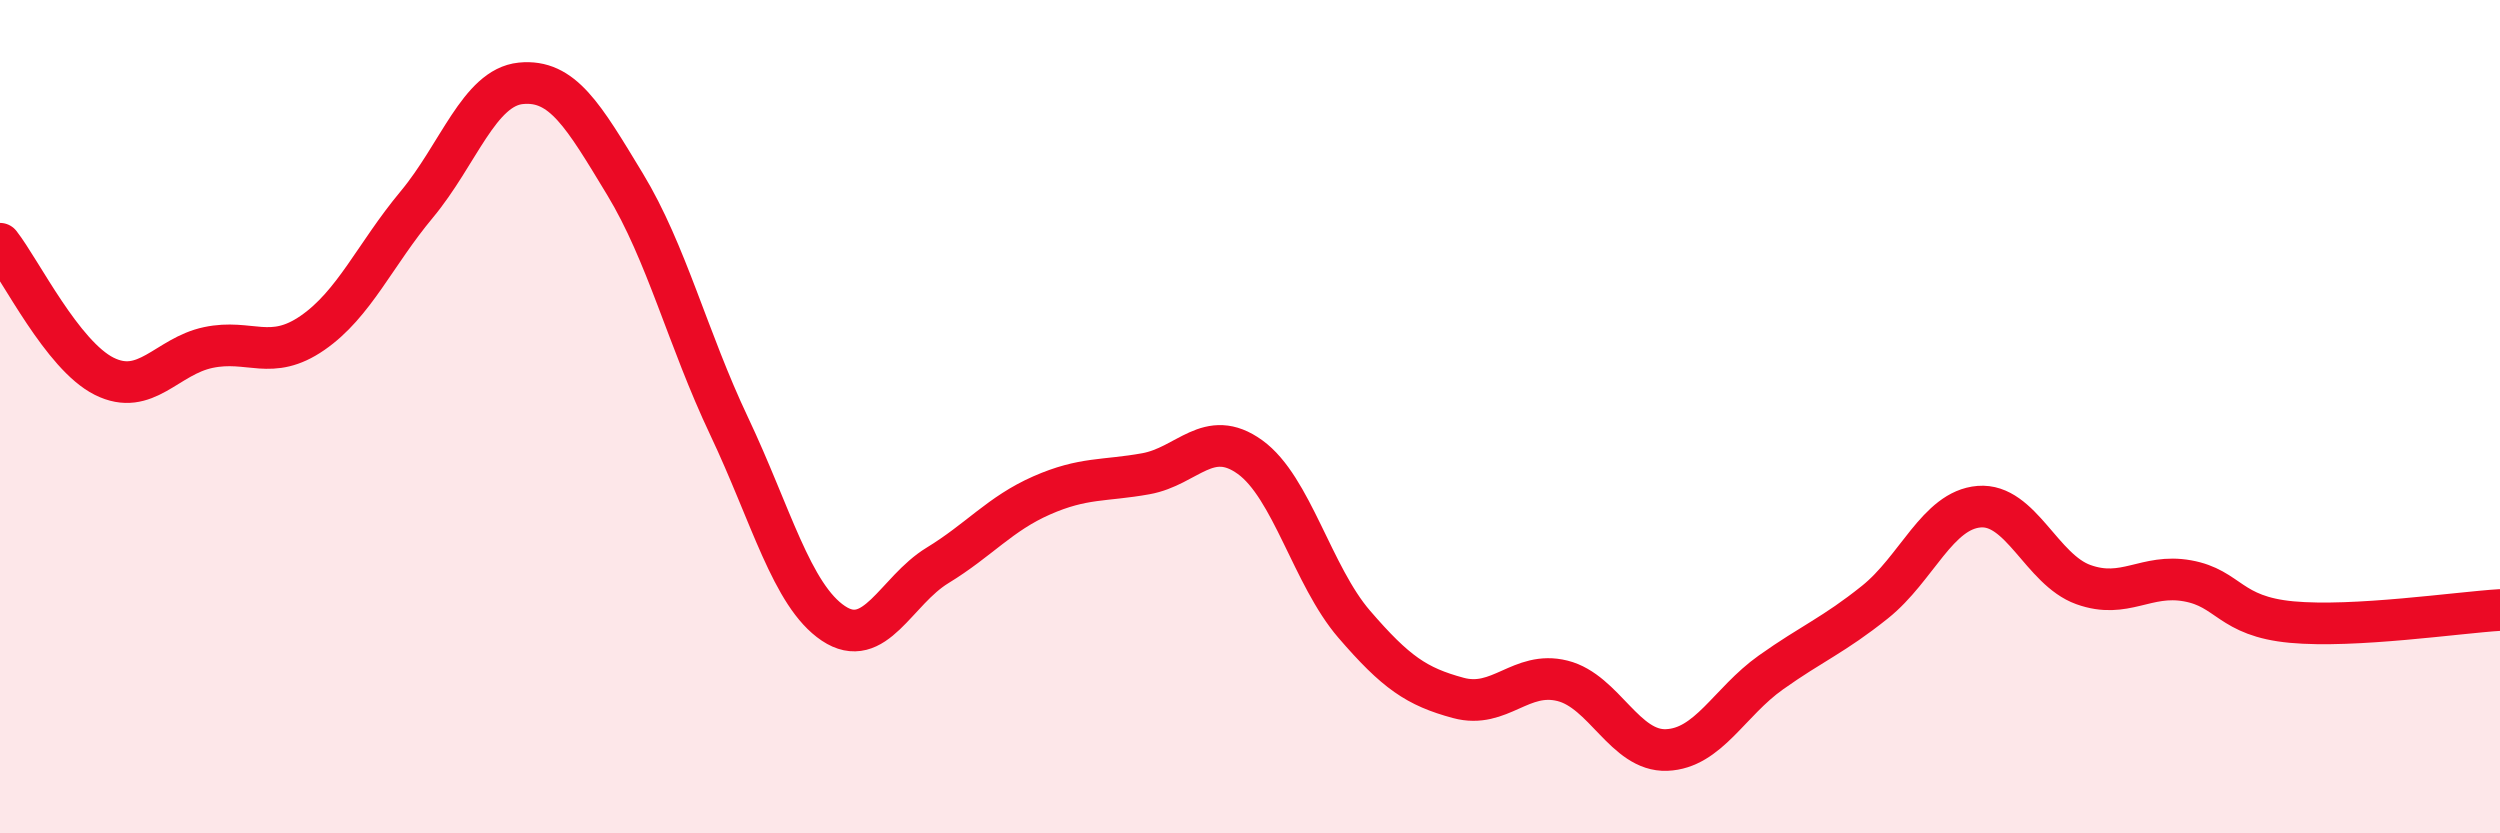 
    <svg width="60" height="20" viewBox="0 0 60 20" xmlns="http://www.w3.org/2000/svg">
      <path
        d="M 0,5.85 C 0.5,6.49 1.5,8.53 2.5,9.03 C 3.5,9.53 4,8.55 5,8.34 C 6,8.13 6.5,8.68 7.5,7.99 C 8.5,7.3 9,6.11 10,4.91 C 11,3.71 11.5,2.1 12.5,2 C 13.5,1.9 14,2.77 15,4.42 C 16,6.07 16.5,8.12 17.5,10.23 C 18.5,12.34 19,14.29 20,14.96 C 21,15.63 21.5,14.18 22.5,13.57 C 23.5,12.96 24,12.33 25,11.89 C 26,11.45 26.5,11.55 27.5,11.37 C 28.5,11.19 29,10.25 30,10.97 C 31,11.69 31.5,13.82 32.5,14.98 C 33.5,16.14 34,16.48 35,16.75 C 36,17.02 36.5,16.09 37.5,16.34 C 38.5,16.59 39,18.04 40,18 C 41,17.96 41.5,16.85 42.5,16.14 C 43.5,15.43 44,15.25 45,14.45 C 46,13.65 46.5,12.24 47.5,12.16 C 48.5,12.08 49,13.67 50,14.03 C 51,14.39 51.5,13.76 52.5,13.94 C 53.5,14.12 53.5,14.79 55,14.93 C 56.5,15.07 59,14.7 60,14.64L60 20L0 20Z"
        fill="#EB0A25"
        opacity="0.1"
        stroke-linecap="round"
        stroke-linejoin="round"
      />
      <path
        d="M 0,5.85 C 0.5,6.49 1.5,8.53 2.5,9.03 C 3.5,9.53 4,8.55 5,8.34 C 6,8.13 6.5,8.68 7.5,7.99 C 8.5,7.3 9,6.11 10,4.91 C 11,3.71 11.5,2.1 12.5,2 C 13.5,1.9 14,2.77 15,4.42 C 16,6.07 16.5,8.12 17.5,10.23 C 18.5,12.34 19,14.29 20,14.96 C 21,15.63 21.5,14.18 22.5,13.57 C 23.5,12.96 24,12.33 25,11.89 C 26,11.45 26.5,11.55 27.5,11.37 C 28.5,11.19 29,10.25 30,10.97 C 31,11.69 31.5,13.82 32.5,14.98 C 33.5,16.14 34,16.48 35,16.75 C 36,17.02 36.5,16.09 37.5,16.34 C 38.5,16.59 39,18.04 40,18 C 41,17.96 41.5,16.85 42.5,16.14 C 43.5,15.43 44,15.25 45,14.45 C 46,13.65 46.5,12.24 47.5,12.16 C 48.5,12.08 49,13.67 50,14.03 C 51,14.39 51.5,13.76 52.5,13.94 C 53.5,14.12 53.5,14.79 55,14.93 C 56.5,15.07 59,14.7 60,14.64"
        stroke="#EB0A25"
        stroke-width="1"
        fill="none"
        stroke-linecap="round"
        stroke-linejoin="round"
      />
    </svg>
  